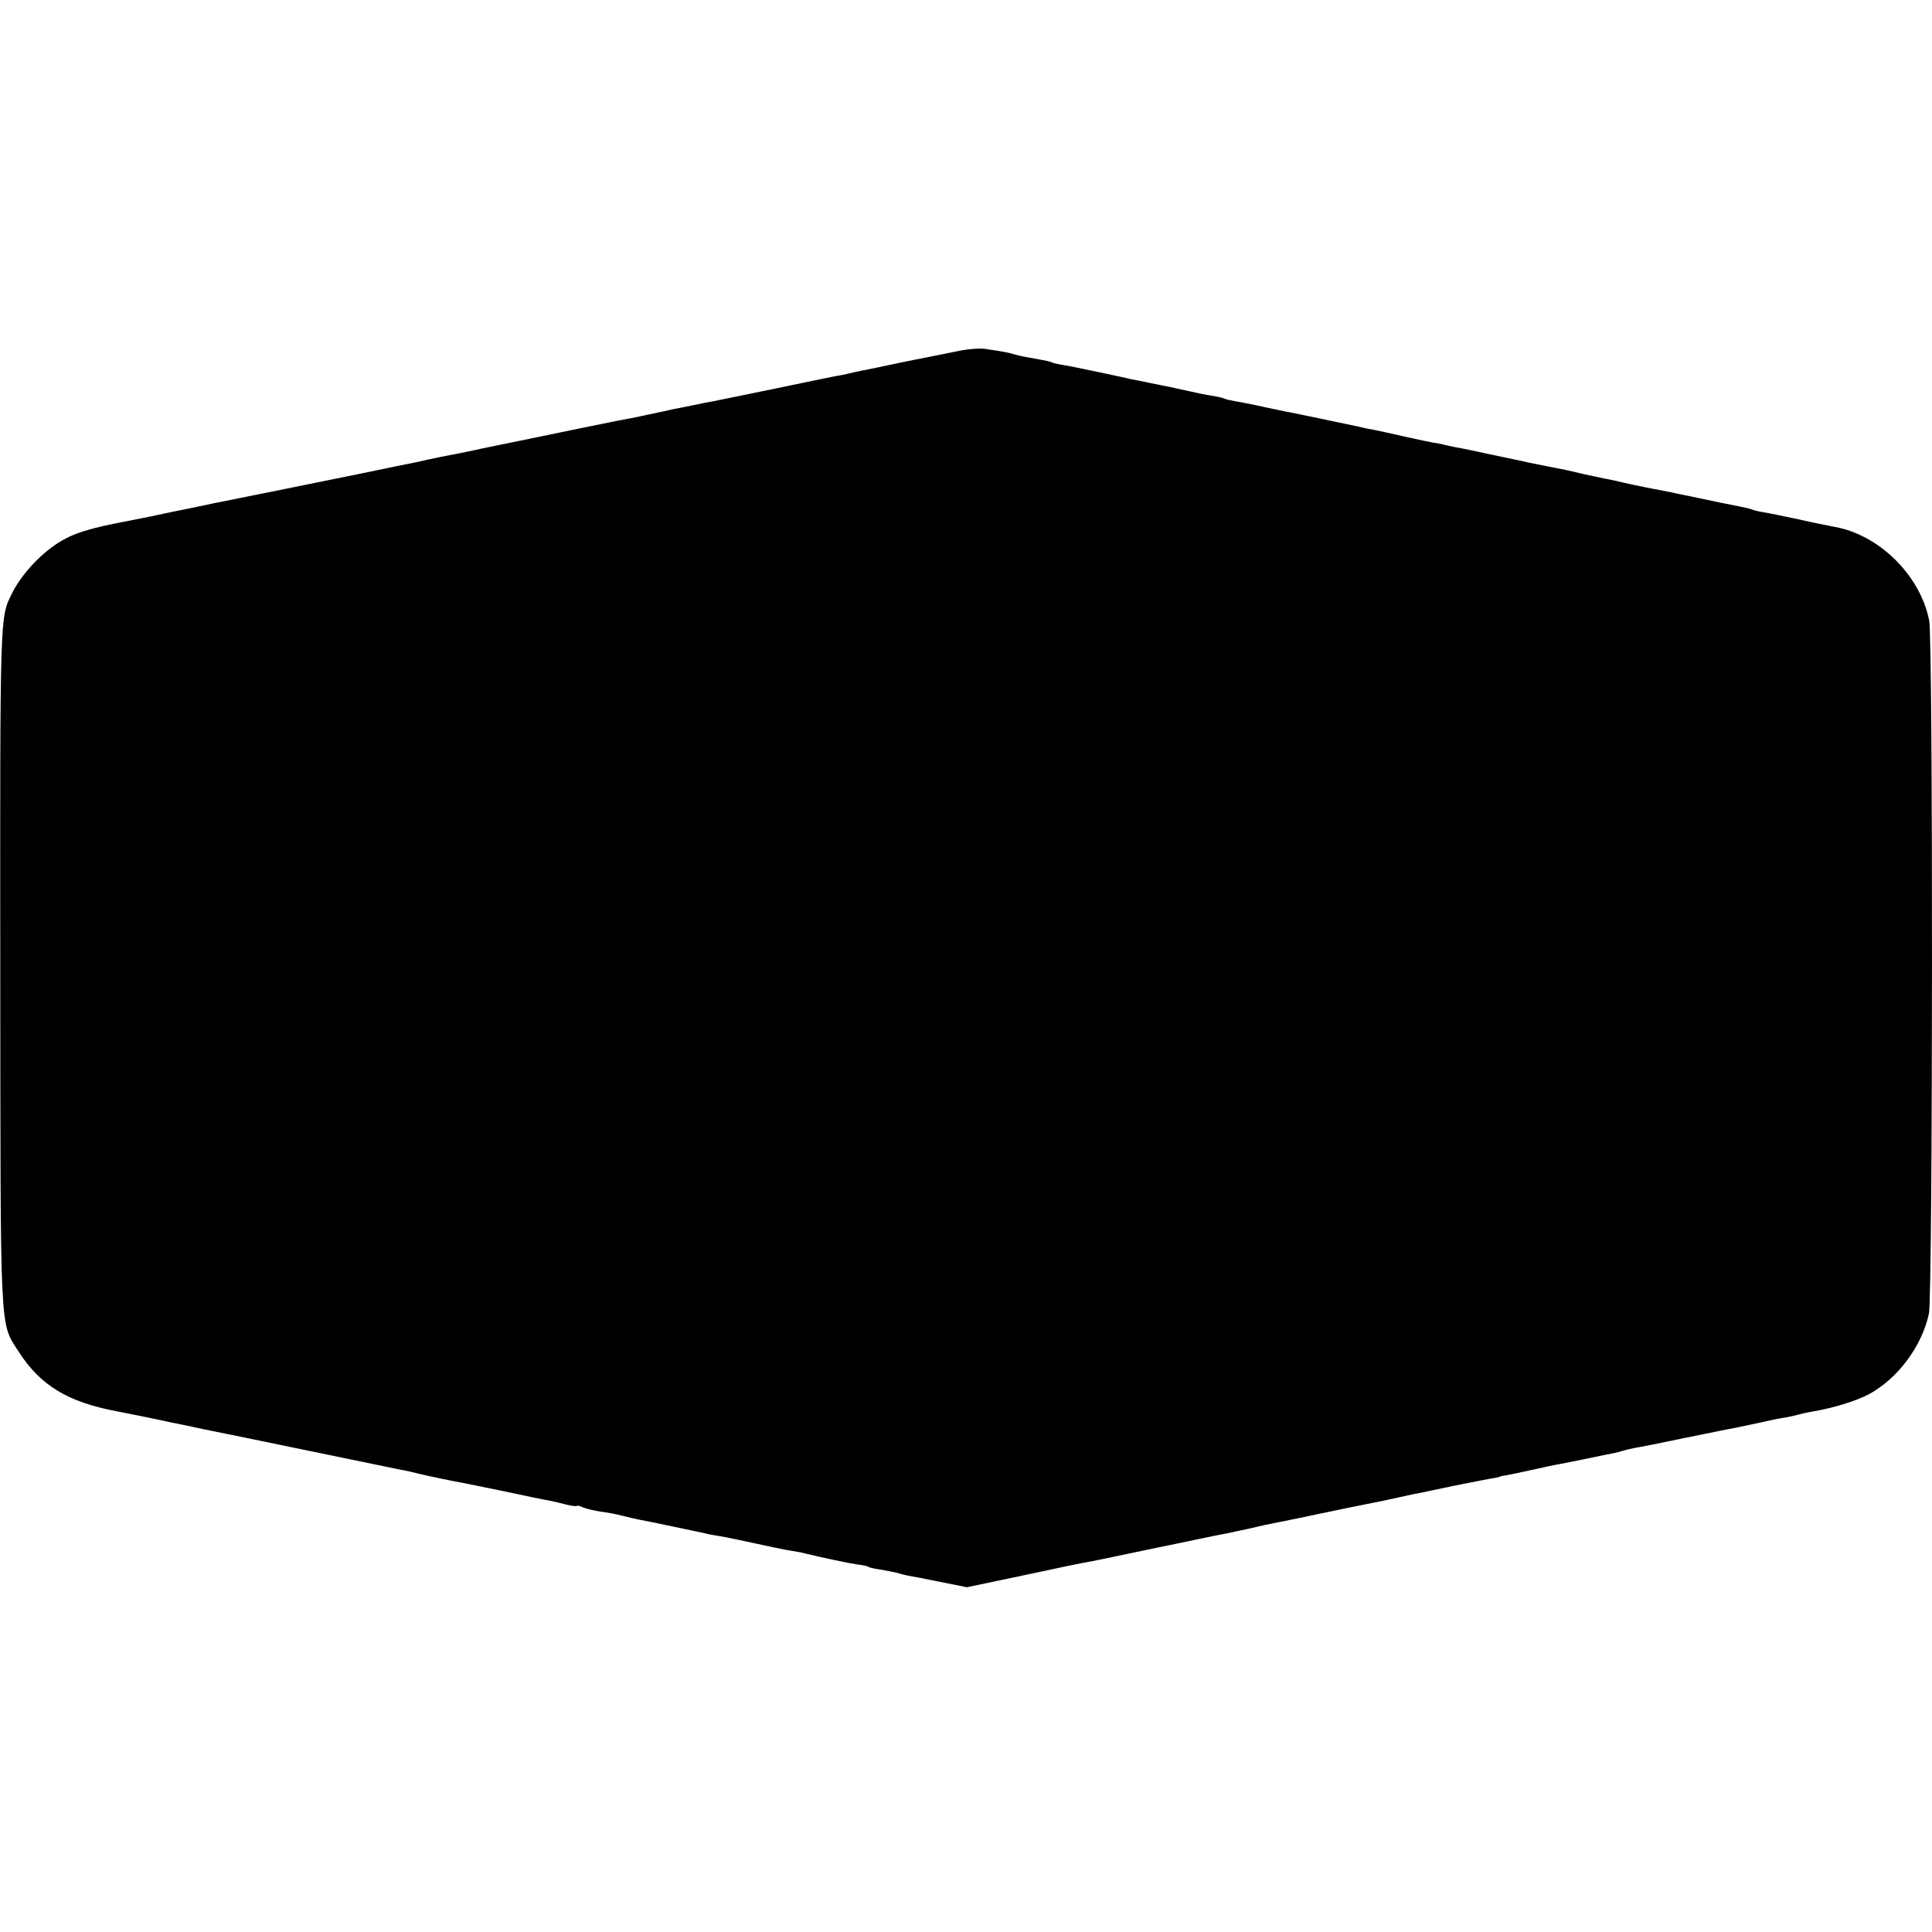 <?xml version="1.0" standalone="no"?>
<!DOCTYPE svg PUBLIC "-//W3C//DTD SVG 20010904//EN"
 "http://www.w3.org/TR/2001/REC-SVG-20010904/DTD/svg10.dtd">
<svg version="1.0" xmlns="http://www.w3.org/2000/svg"
 width="696pt" height="696pt" viewBox="0 0 696 696"
 preserveAspectRatio="xMidYMid meet">
<g transform="translate(0,696) scale(0.1,-0.1)"
fill="#000000" stroke="none">
<path d="M3450 5695 c-36 -7 -123 -25 -195 -39 -71 -15 -141 -30 -155 -32 -14
-3 -32 -7 -40 -9 -8 -2 -29 -7 -45 -9 -17 -3 -117 -24 -223 -46 -107 -22 -205
-42 -220 -45 -14 -2 -48 -9 -76 -15 -28 -6 -60 -12 -71 -14 -11 -3 -53 -12
-92 -20 -40 -9 -87 -18 -105 -21 -18 -4 -85 -17 -148 -30 -63 -13 -126 -26
-140 -29 -49 -10 -175 -36 -200 -41 -14 -3 -45 -10 -70 -15 -78 -15 -104 -20
-130 -26 -14 -3 -34 -8 -45 -10 -11 -2 -99 -20 -195 -40 -217 -44 -373 -76
-435 -88 -11 -2 -54 -11 -95 -19 -41 -9 -86 -18 -100 -21 -14 -3 -36 -7 -50
-10 -40 -9 -123 -26 -150 -31 -150 -28 -207 -46 -264 -83 -67 -44 -131 -115
-164 -182 -42 -87 -42 -62 -41 -1340 1 -1347 -3 -1281 66 -1389 78 -122 178
-182 353 -215 28 -5 165 -33 195 -40 11 -2 65 -13 120 -25 55 -11 231 -47 390
-80 160 -33 301 -62 315 -65 14 -2 54 -11 90 -20 36 -8 79 -17 95 -20 17 -3
98 -19 180 -36 83 -18 161 -34 175 -36 14 -3 40 -9 59 -14 19 -5 37 -7 39 -5
3 2 12 0 21 -5 9 -4 37 -11 61 -15 25 -3 61 -10 80 -15 19 -5 46 -11 60 -14
35 -6 222 -46 241 -50 9 -3 33 -7 52 -10 20 -3 77 -15 127 -26 50 -11 107 -23
127 -26 19 -3 43 -7 52 -10 61 -15 161 -36 190 -40 18 -2 37 -6 41 -9 4 -3 25
-7 46 -10 22 -4 48 -9 59 -12 11 -4 27 -7 35 -9 8 -1 59 -11 114 -22 l99 -20
186 39 c177 38 221 47 266 55 11 2 74 15 140 29 66 14 129 27 140 29 11 2 56
12 100 21 44 9 91 19 105 21 14 3 45 10 70 15 25 6 54 12 65 15 101 20 173 35
190 39 32 7 218 45 245 50 14 3 36 8 50 11 14 3 36 8 50 11 14 2 79 16 145 30
66 13 131 26 145 28 14 2 25 5 25 6 0 1 9 3 20 4 11 2 54 11 95 20 41 9 86 19
100 21 14 3 59 12 100 20 41 9 83 17 93 19 10 2 26 6 35 9 9 3 28 7 42 10 14
2 95 18 180 36 85 17 166 34 180 36 13 3 56 12 95 20 38 9 79 17 90 18 11 2
29 6 40 9 11 3 36 9 55 12 76 13 157 38 204 63 104 57 190 173 215 290 14 68
15 2422 1 2496 -32 164 -182 312 -346 339 -16 3 -72 14 -124 26 -52 11 -110
23 -129 26 -19 3 -37 8 -41 10 -4 2 -20 6 -36 9 -32 6 -115 23 -184 38 -25 5
-55 11 -67 14 -74 14 -124 24 -173 35 -25 6 -56 13 -70 15 -14 3 -45 10 -70
15 -54 13 -77 18 -110 24 -51 10 -76 15 -100 20 -14 4 -36 8 -50 11 -13 3 -56
12 -95 20 -38 9 -81 17 -95 20 -14 2 -36 7 -50 10 -14 4 -34 8 -45 9 -11 2
-54 11 -95 20 -61 14 -110 25 -150 32 -3 1 -16 4 -30 7 -162 34 -219 46 -240
50 -14 2 -58 12 -97 20 -40 9 -87 18 -105 21 -17 3 -34 7 -37 9 -3 2 -23 7
-43 10 -21 3 -59 11 -85 17 -27 6 -57 12 -68 15 -11 2 -42 8 -70 14 -27 6 -59
12 -70 14 -11 3 -63 14 -115 25 -52 11 -110 23 -129 26 -19 3 -37 7 -40 9 -3
2 -22 7 -41 10 -46 8 -78 14 -98 20 -18 6 -47 11 -102 19 -19 3 -64 0 -100 -8z"/>
</g>
</svg>
